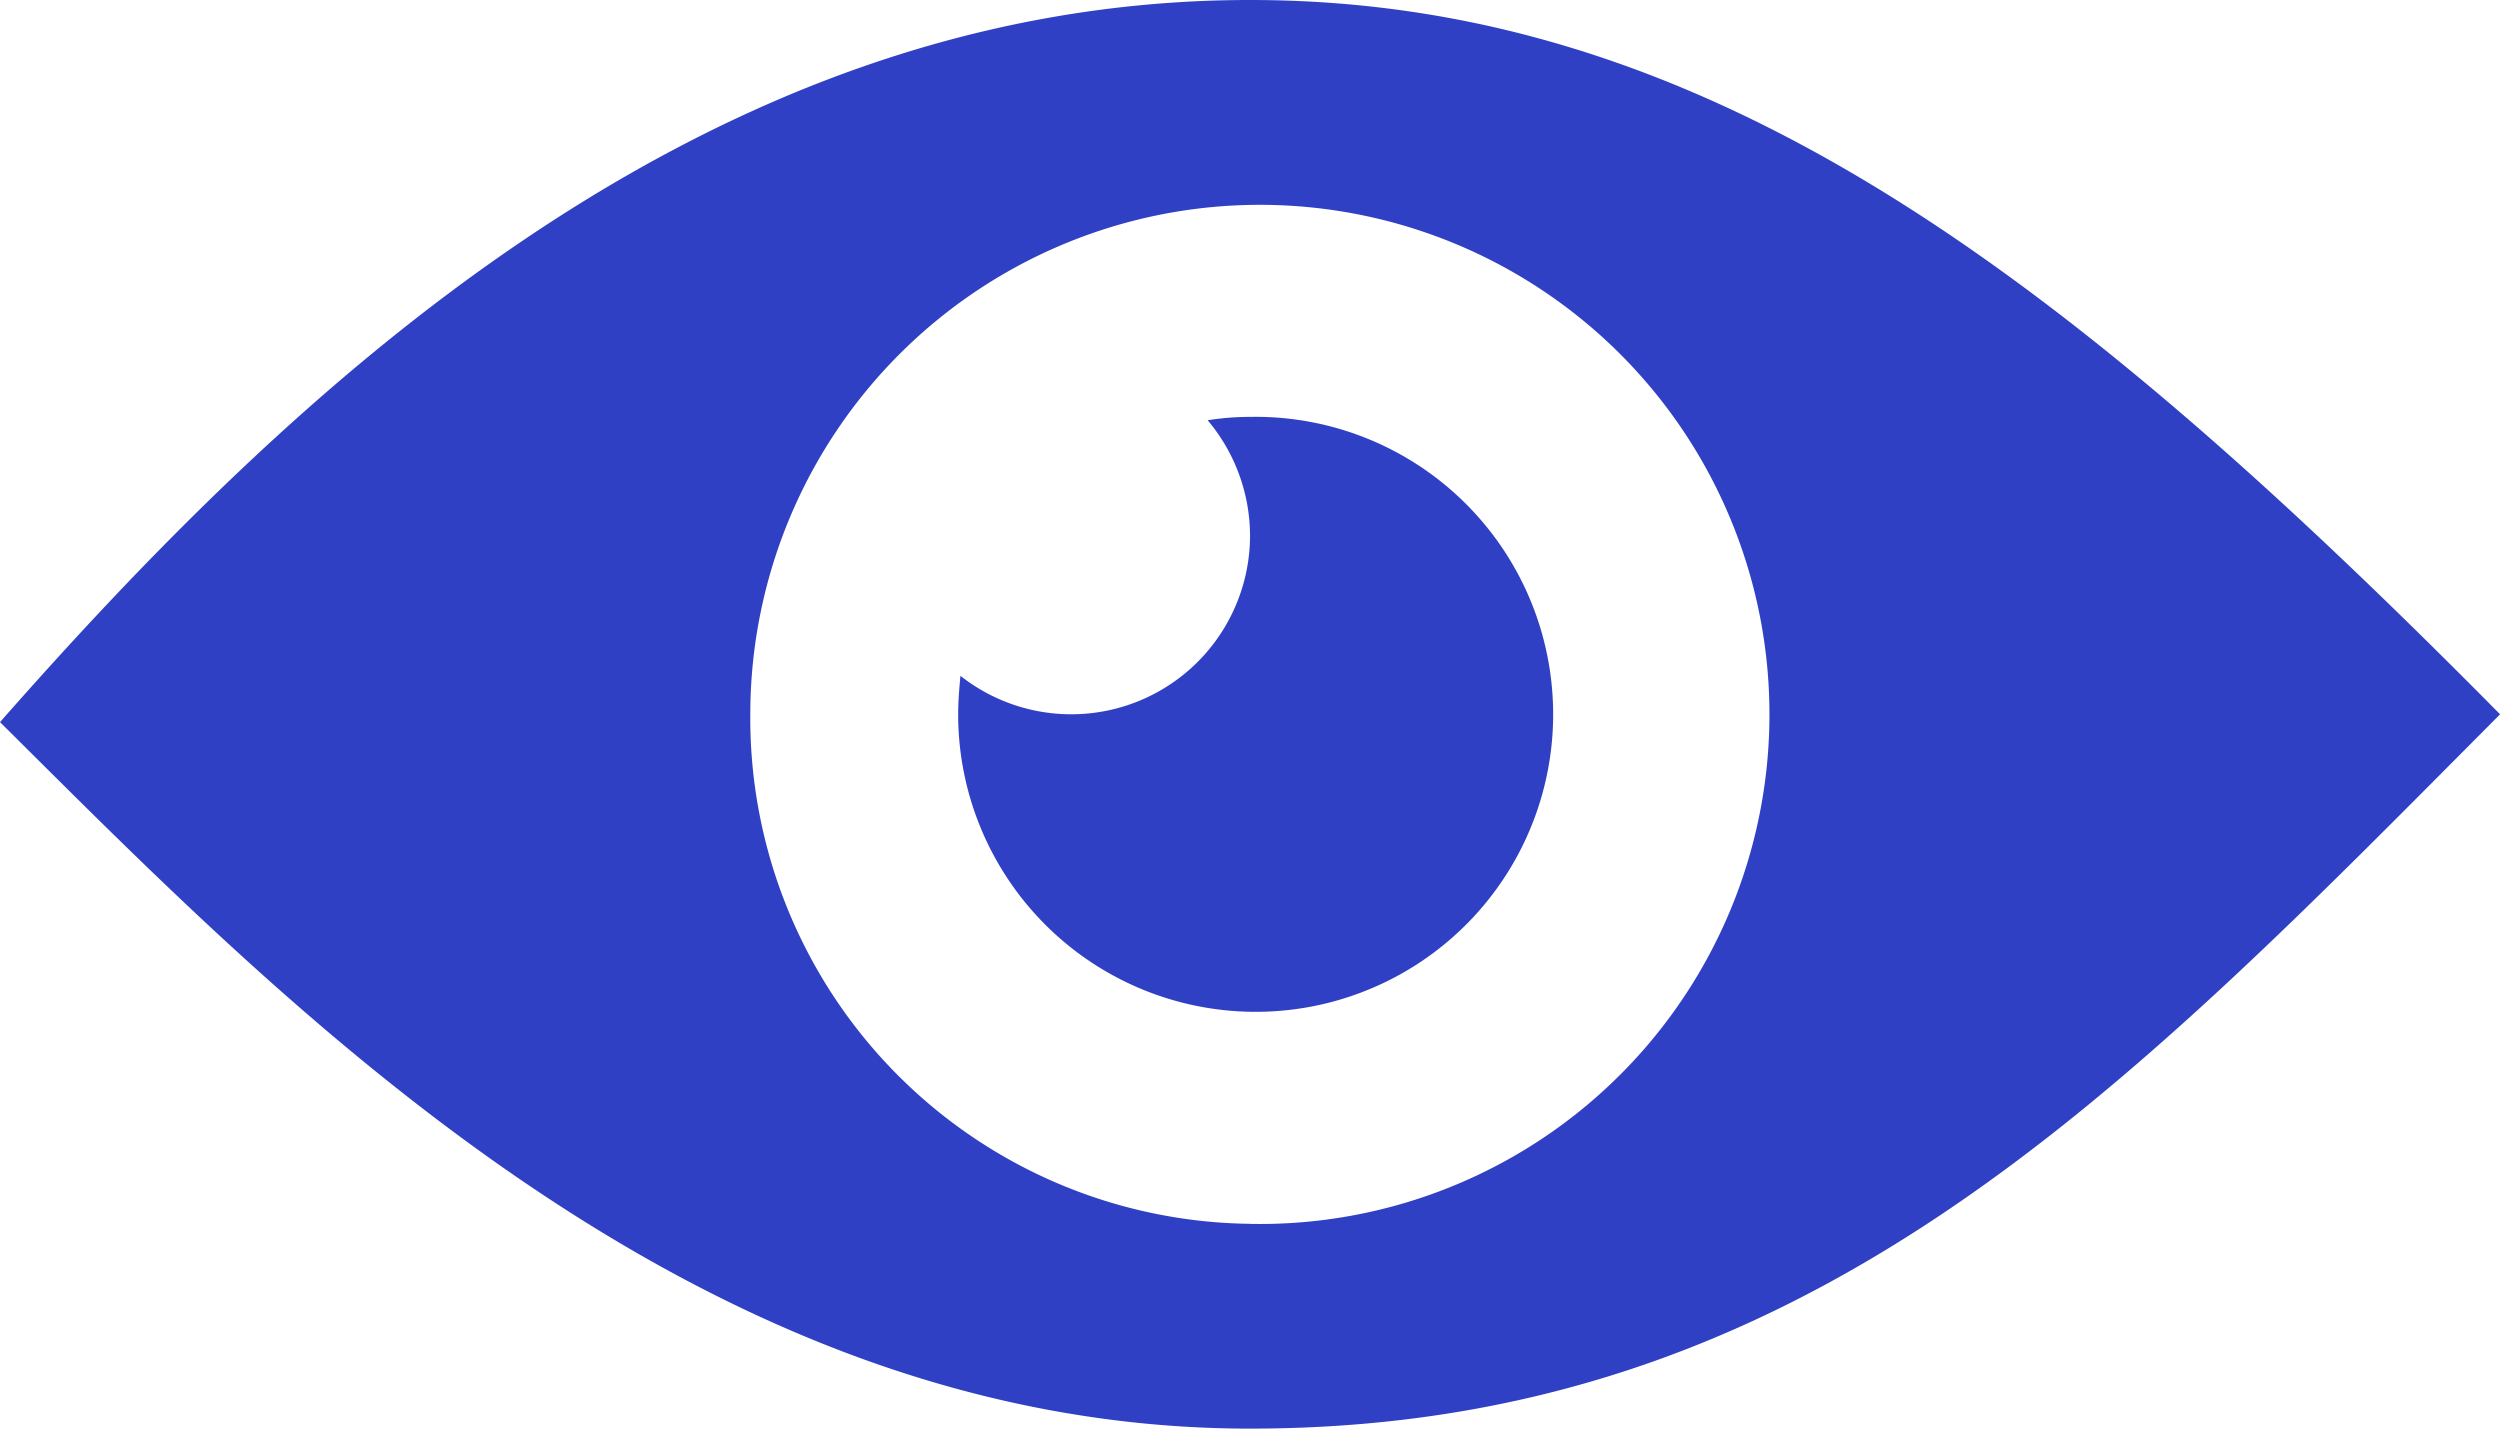<svg xmlns="http://www.w3.org/2000/svg" width="32.017" height="18.296" viewBox="0 0 32.017 18.296">
  <g id="_211661_eye_icon" data-name="211661_eye_icon" transform="translate(0 -0.001)">
    <path id="Path_65690" data-name="Path 65690" d="M48.009,128c5.853,0,10.413,3.488,16.009,9.148-4.817,4.839-8.862,9.148-16.009,9.148S35.616,140.836,32,137.248C35.7,133.046,40.948,128,48.009,128Zm0,15.674a6.526,6.526,0,1,0-6.4-6.525A6.475,6.475,0,0,0,48.009,143.673Z" transform="translate(-32 -127.999)" fill="#3040c5"/>
    <g id="Group_52813" data-name="Group 52813" transform="translate(12.271 5.34)">
      <path id="Path_65691" data-name="Path 65691" d="M207.438,204.222a2.3,2.3,0,0,0-.543-1.479,3.413,3.413,0,0,1,.543-.043,3.81,3.81,0,1,1-3.738,3.809c0-.164.014-.329.029-.493a2.29,2.29,0,0,0,3.709-1.794Z" transform="translate(-203.7 -202.7)" fill="#3040c5"/>
    </g>
  </g>
</svg>
